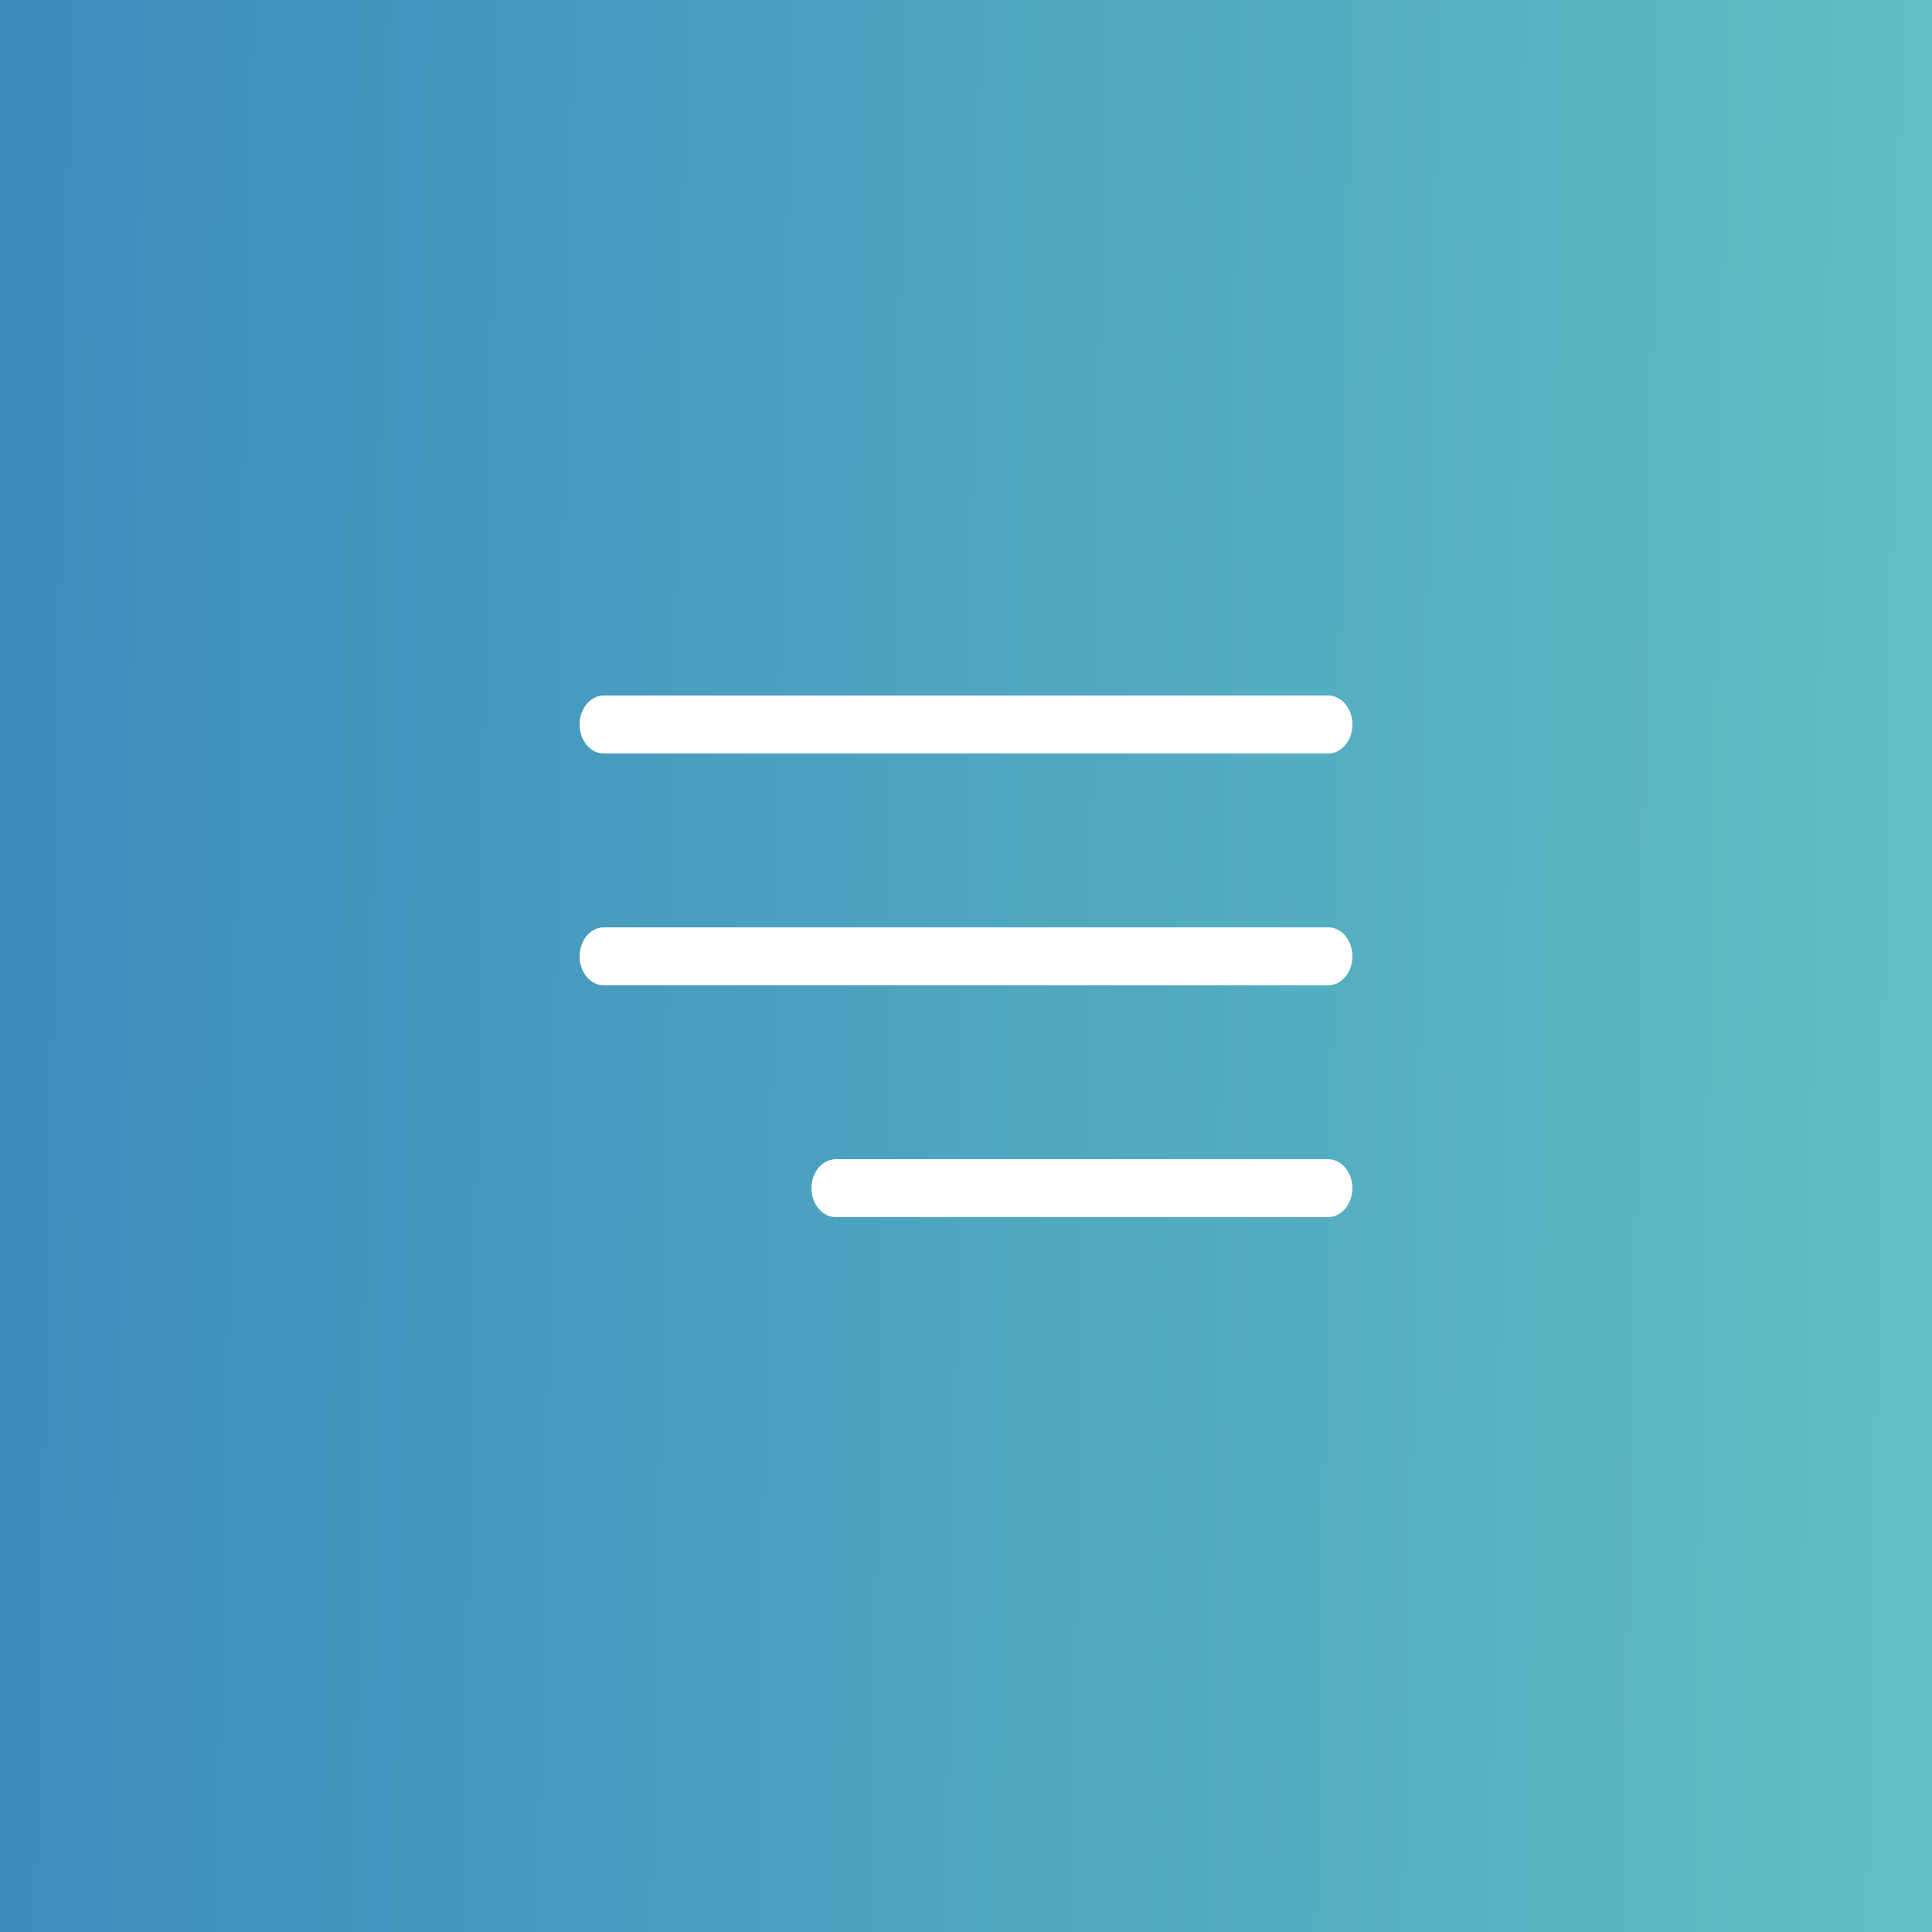 <svg width="100" height="100" viewBox="0 0 100 100" fill="none" xmlns="http://www.w3.org/2000/svg">
<rect x="0" y="0" width="100" height="100" fill="#333333" stroke="none"/>
<g clip-path="url(#clip0_3612_18)">
<g clip-path="url(#clip1_3612_18)">
<path d="M101 -1H-1V101H101V-1Z" fill="url(#paint0_linear_3612_18)"/>
</g>
</g>
<path d="M31.25 39H68.75C69.44 39 70 38.328 70 37.5C70 36.672 69.44 36 68.75 36H31.25C30.56 36 30 36.672 30 37.5C30 38.328 30.56 39 31.25 39Z" fill="white"/>
<path d="M68.75 48H31.25C30.56 48 30 48.672 30 49.5C30 50.328 30.56 51 31.25 51H68.75C69.44 51 70 50.328 70 49.5C70 48.672 69.44 48 68.75 48Z" fill="white"/>
<path d="M68.727 60H43.273C42.57 60 42 60.672 42 61.5C42 62.328 42.57 63 43.273 63H68.727C69.43 63 70 62.328 70 61.5C70 60.672 69.43 60 68.727 60Z" fill="white"/>
<defs>
<linearGradient id="paint0_linear_3612_18" x1="101" y1="-1" x2="-16.203" y2="-3.191" gradientUnits="userSpaceOnUse">
<stop stop-color="#62BFC3"/>
<stop offset="0.18" stop-color="#58B3C2"/>
<stop offset="0.42" stop-color="#4EA6C0"/>
<stop offset="0.649" stop-color="#4498BF"/>
<stop offset="0.916" stop-color="#3D87BB"/>
</linearGradient>
<clipPath id="clip0_3612_18">
<rect width="100" height="100" fill="white"/>
</clipPath>
<clipPath id="clip1_3612_18">
<rect width="102" height="102" fill="white" transform="translate(-1 -1)"/>
</clipPath>
</defs>
</svg>
